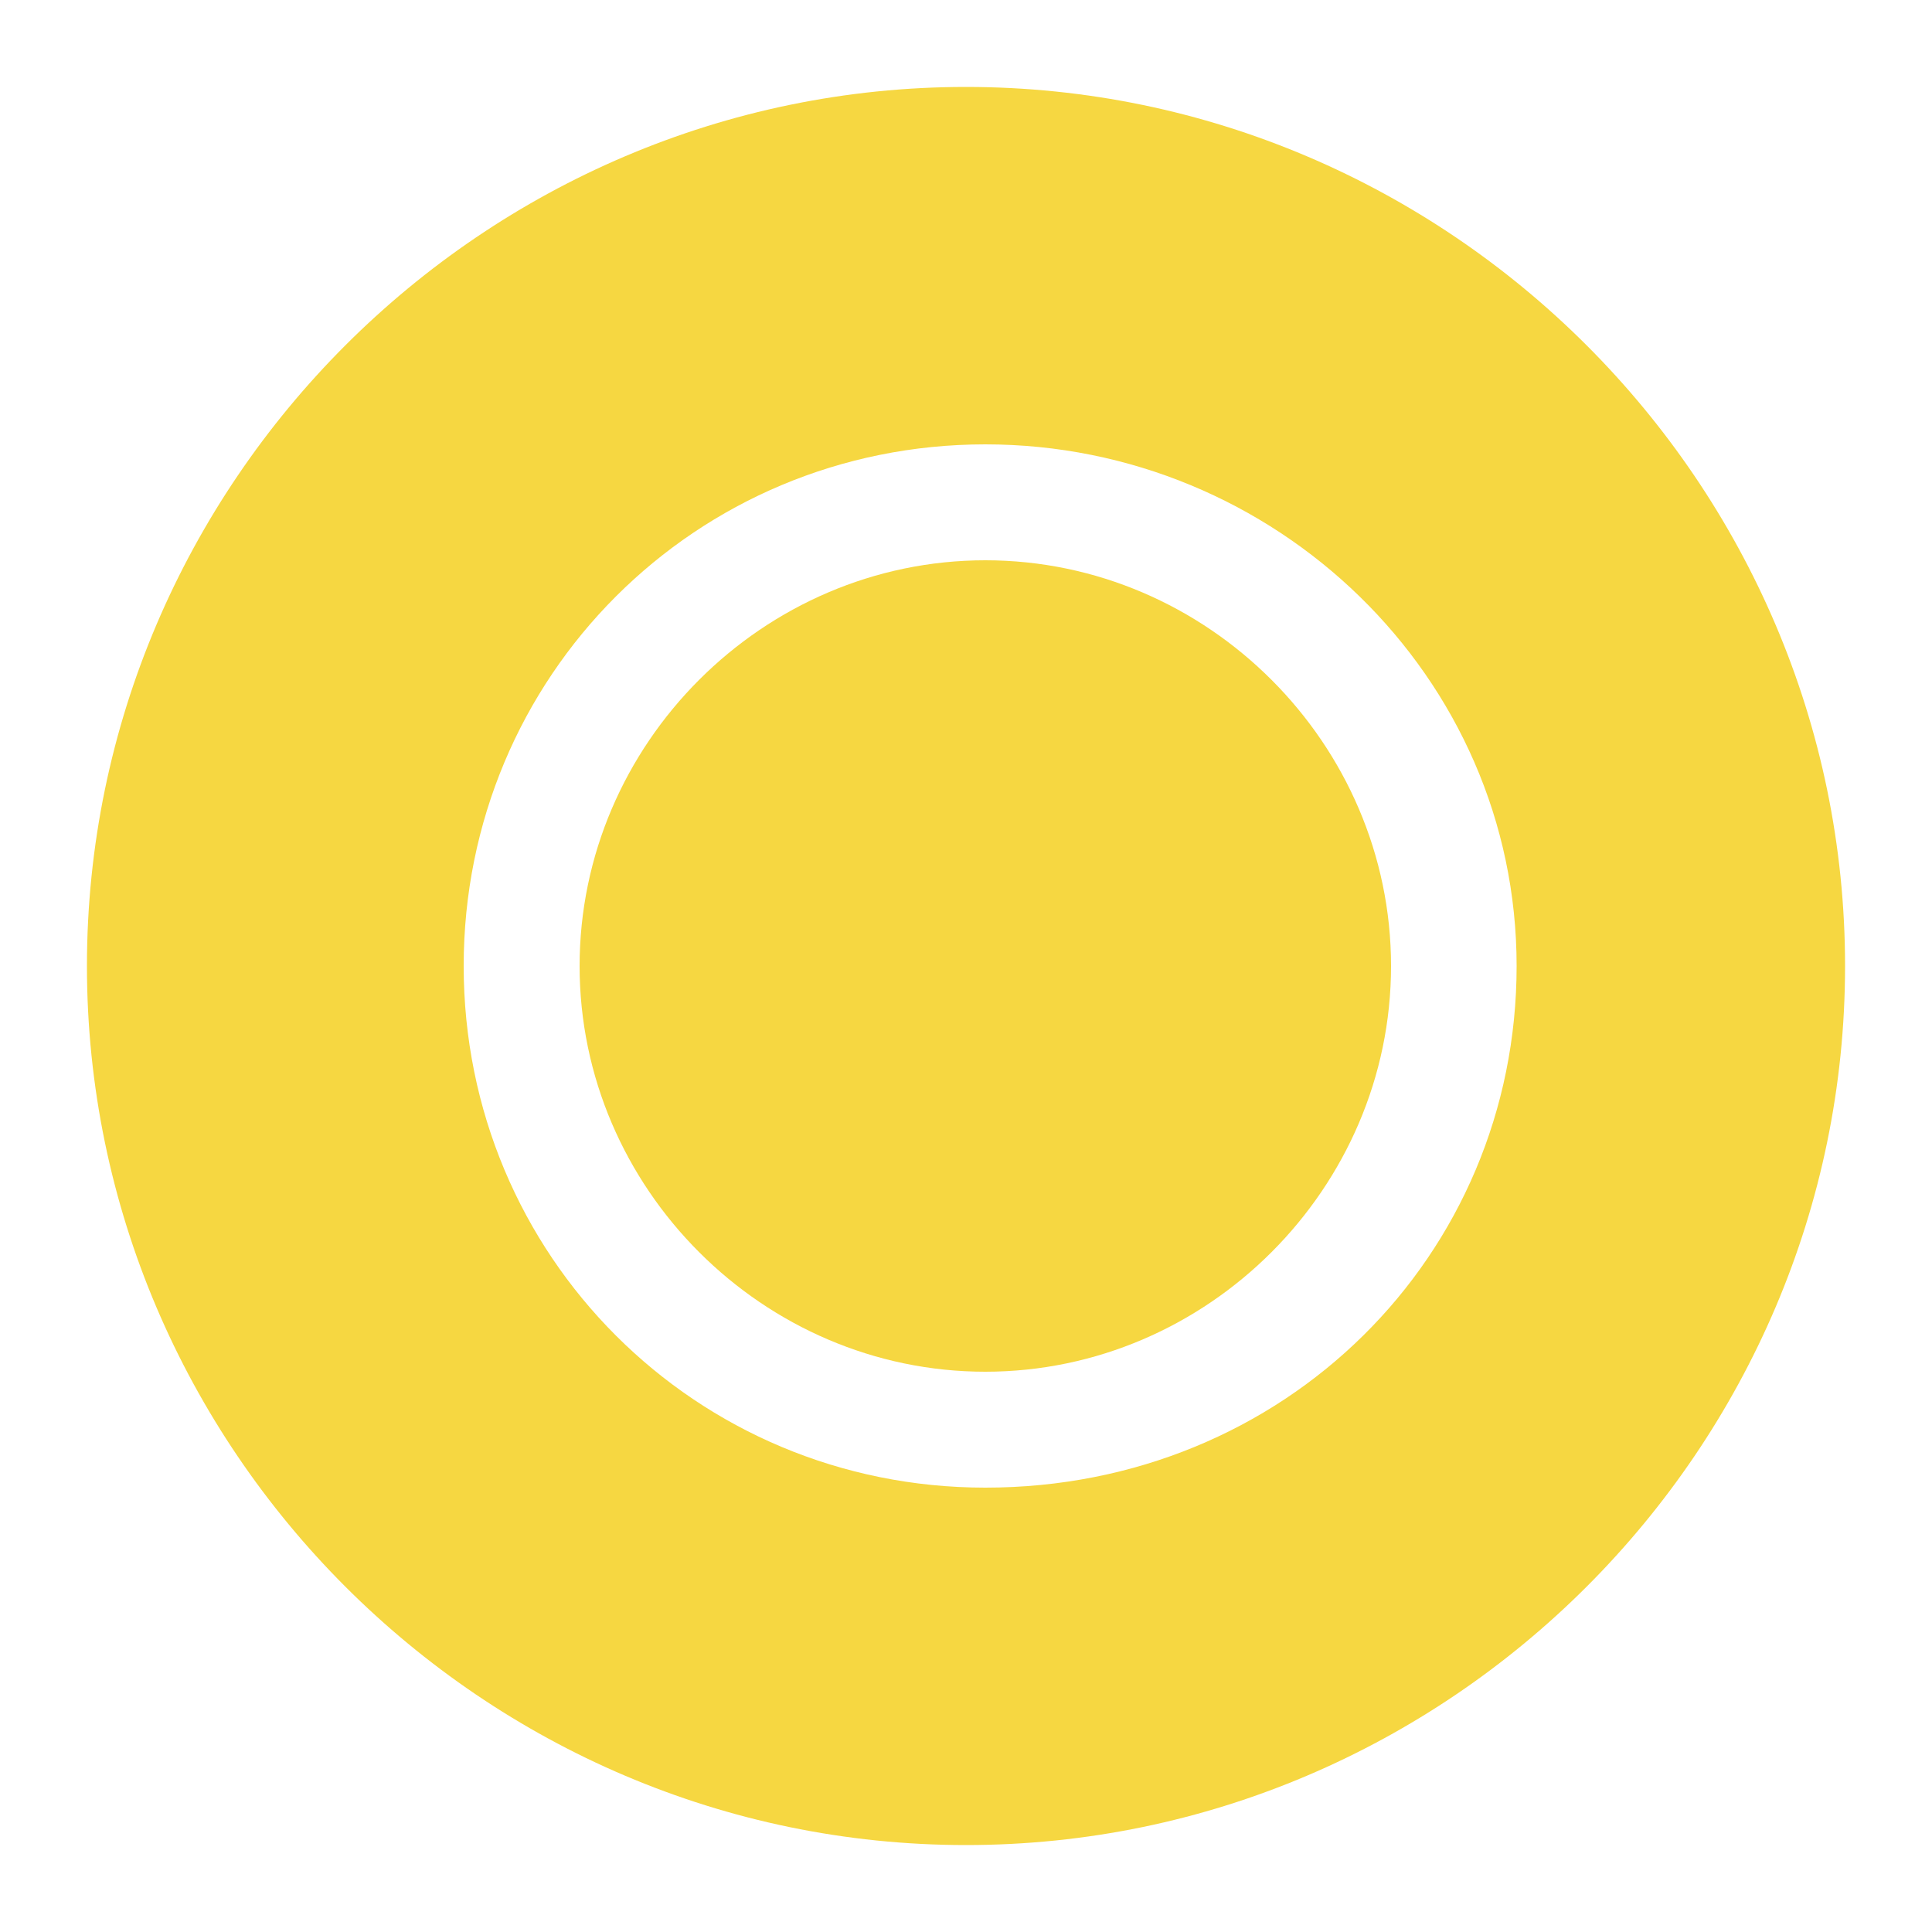 <?xml version="1.0" encoding="utf-8"?>
<!-- Generator: Adobe Illustrator 27.9.0, SVG Export Plug-In . SVG Version: 6.00 Build 0)  -->
<svg version="1.1" id="レイヤー_1" xmlns="http://www.w3.org/2000/svg" xmlns:xlink="http://www.w3.org/1999/xlink" x="0px"
	 y="0px" viewBox="0 0 20 20" style="enable-background:new 0 0 20 20;" xml:space="preserve">
<style type="text/css">
	.st0{clip-path:url(#SVGID_00000025405569530993111420000008703759183726497181_);}
	.st1{fill:#F6D741;}
</style>
<g id="グループ_2149" transform="translate(0 0)">
	<g>
		<defs>
			<rect id="SVGID_1_" x="0.9" y="0.9" width="18.2" height="18.2"/>
		</defs>
		<clipPath id="SVGID_00000046316900851349902480000008497219818881398195_">
			<use xlink:href="#SVGID_1_"  style="overflow:visible;"/>
		</clipPath>
		<g id="グループ_2148" style="clip-path:url(#SVGID_00000046316900851349902480000008497219818881398195_);">
			<path id="パス_6777" class="st1" d="M10,0.9C5,0.9,0.9,5,0.9,10S5,19.1,10,19.1s9.1-4.1,9.1-9.1C19.1,5,15,0.9,10,0.9
				C10,0.9,10,0.9,10,0.9 M10.2,15.4c-3,0-5.4-2.4-5.4-5.4c0-3,2.4-5.4,5.4-5.4S15.7,7,15.7,10S13.3,15.4,10.2,15.4L10.2,15.4"/>
			<path id="パス_6778" class="st1" d="M14.4,10c0,2.3-1.9,4.2-4.2,4.2S6,12.3,6,10s1.9-4.2,4.2-4.2l0,0
				C12.5,5.8,14.4,7.7,14.4,10"/>
		</g>
	</g>
</g>
</svg>
